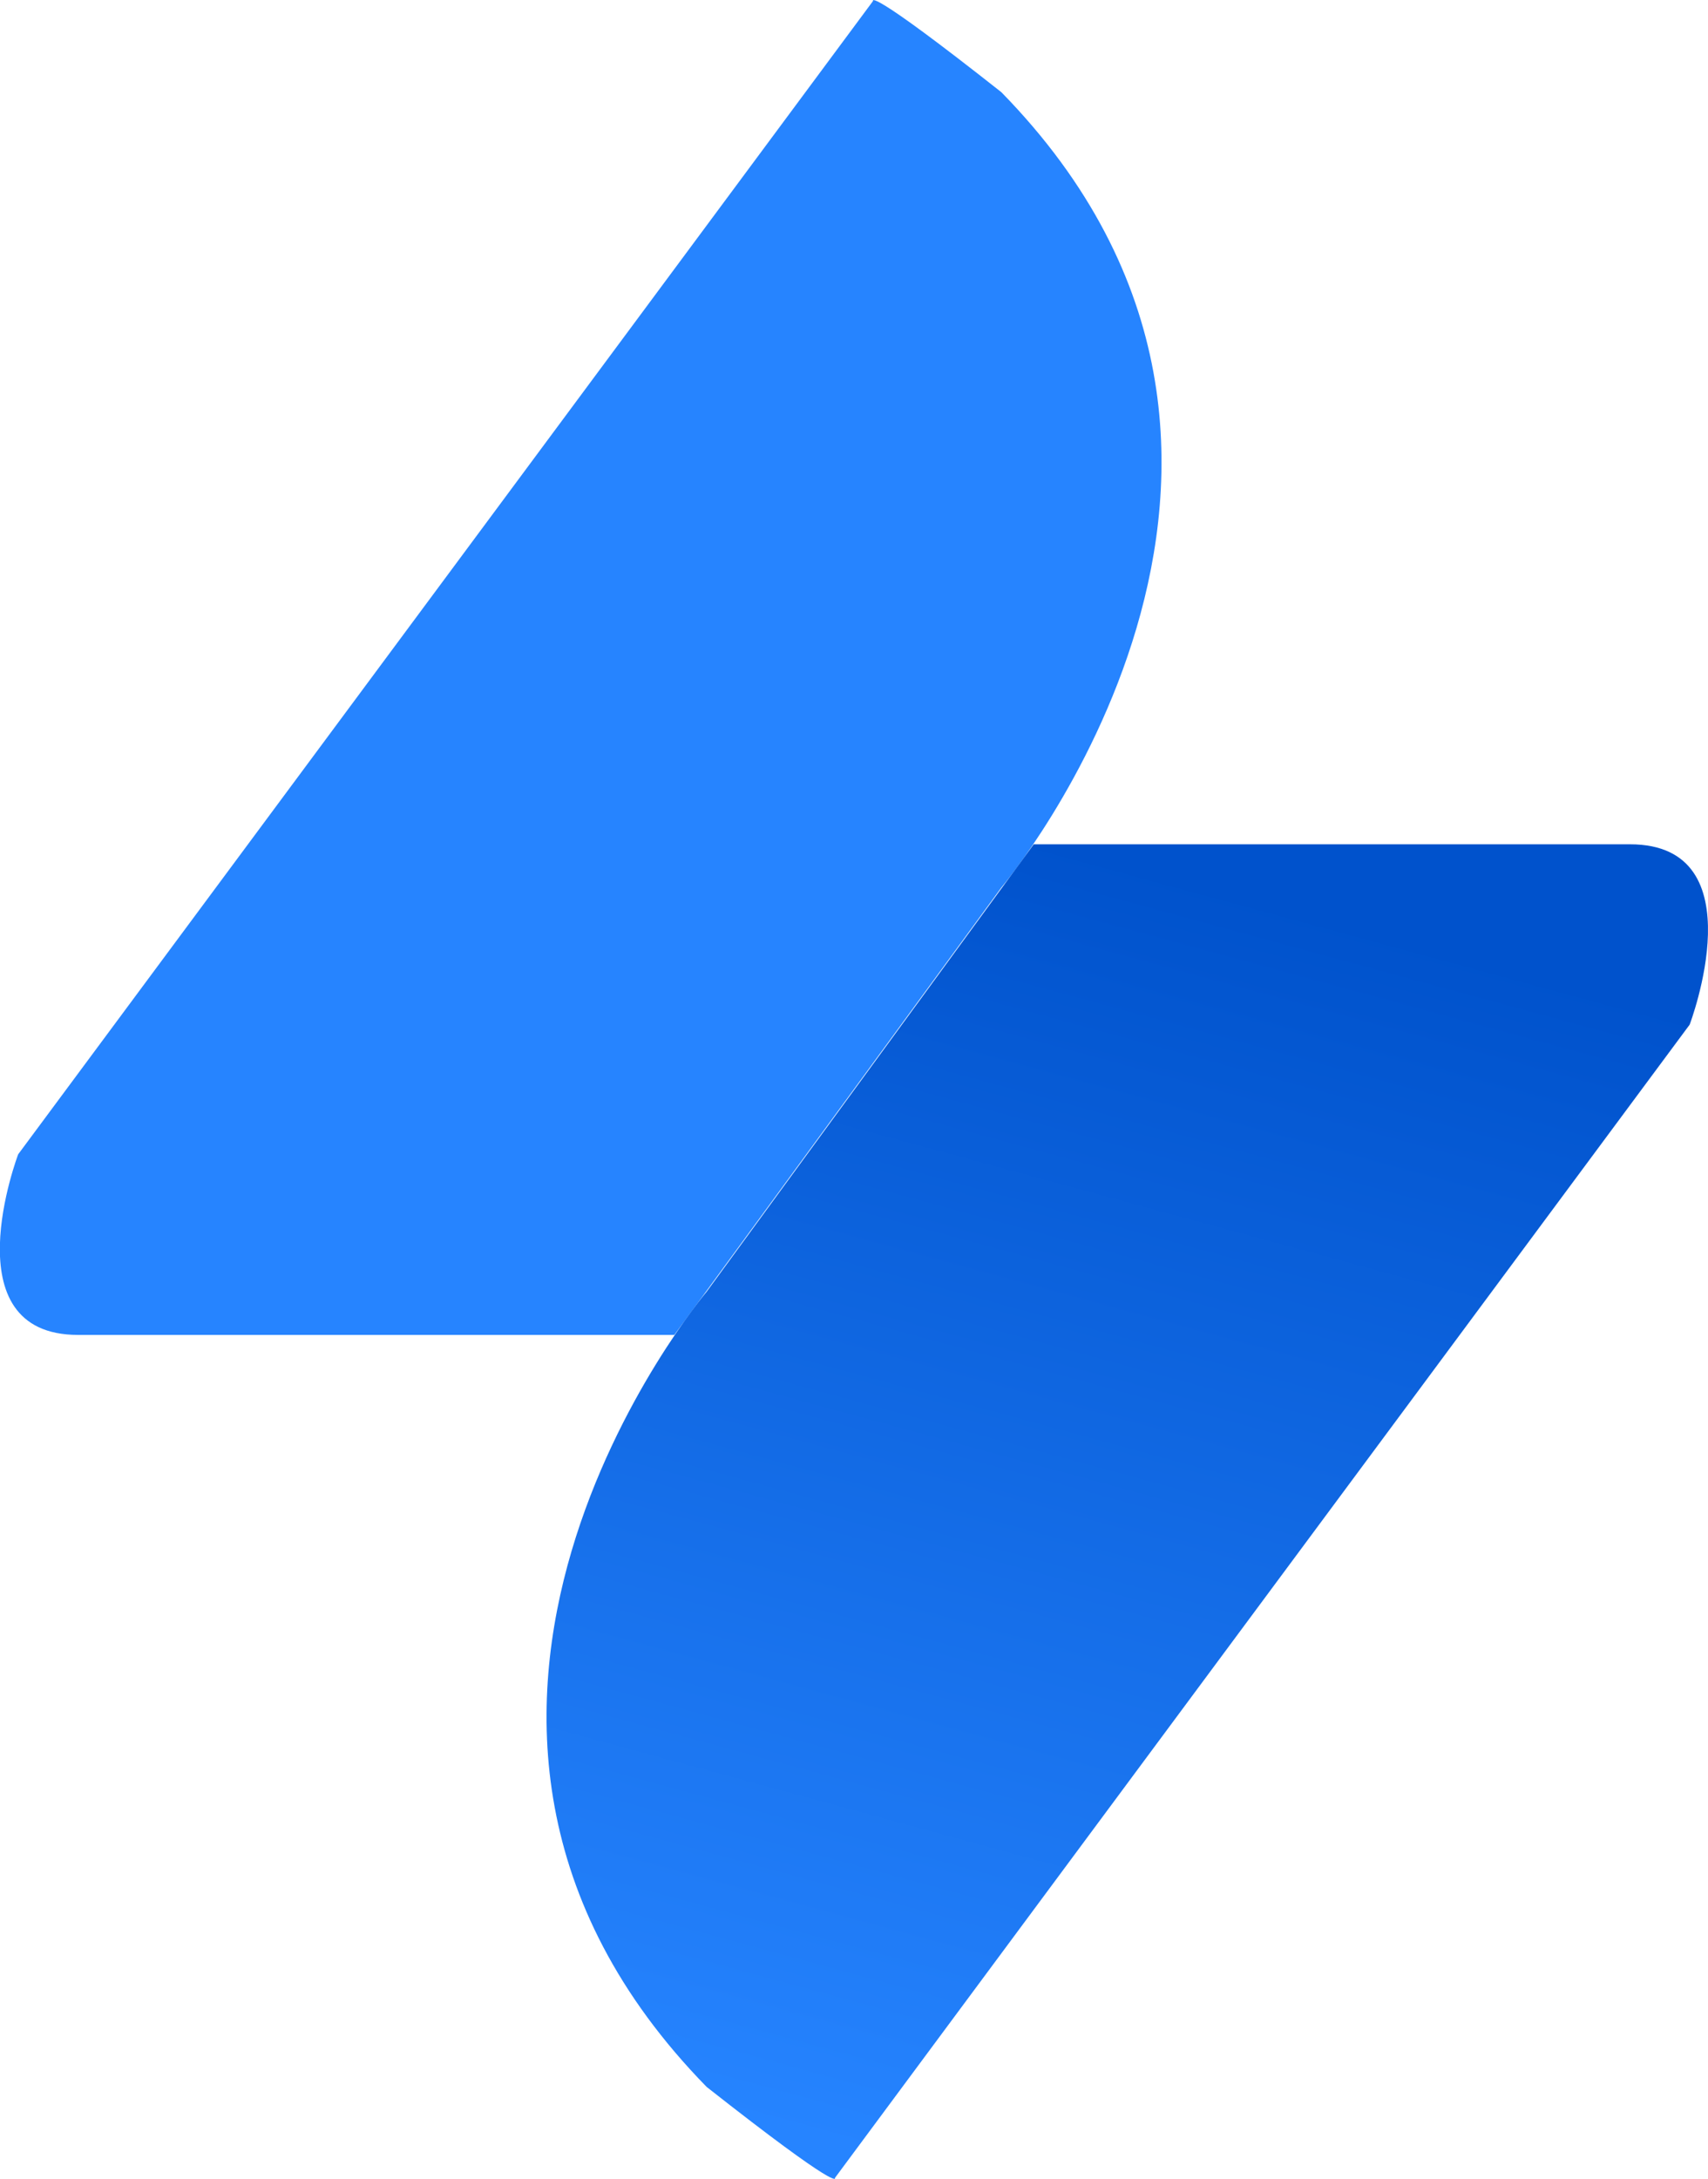 <svg xmlns="http://www.w3.org/2000/svg" width="31.37" height="40" viewBox="0 0 31.37 40">
    <defs>
        <linearGradient id="yajo46tf5a" x1=".762" y1=".068" x2=".5" y2="1" gradientUnits="objectBoundingBox">
            <stop offset="0" stop-color="#2684ff"/>
            <stop offset="1" stop-color="#0052cc"/>
        </linearGradient>
    </defs>
    <g data-name="Group 1000">
        <path data-name="Path 11327" d="m12408.464 5767-15.7 21.172s-1.262 3.316 1.1 3.316h10.951l6.007-8.214s6.617-7.833 0-14.6c-2.51-1.98-2.358-1.674-2.358-1.674z" transform="translate(-12392.43 -5766.981)" style="fill:#2684ff"/>
        <path data-name="Path 11328" d="M16.035.017.337 21.189S-.924 24.5 1.433 24.5h10.951l6.007-8.213s6.617-7.833 0-14.6C15.882-.287 16.035.017 16.035.017z" transform="rotate(180 15.685 20)" style="fill:url(#yajo46tf5a)"/>
    </g>
</svg>
